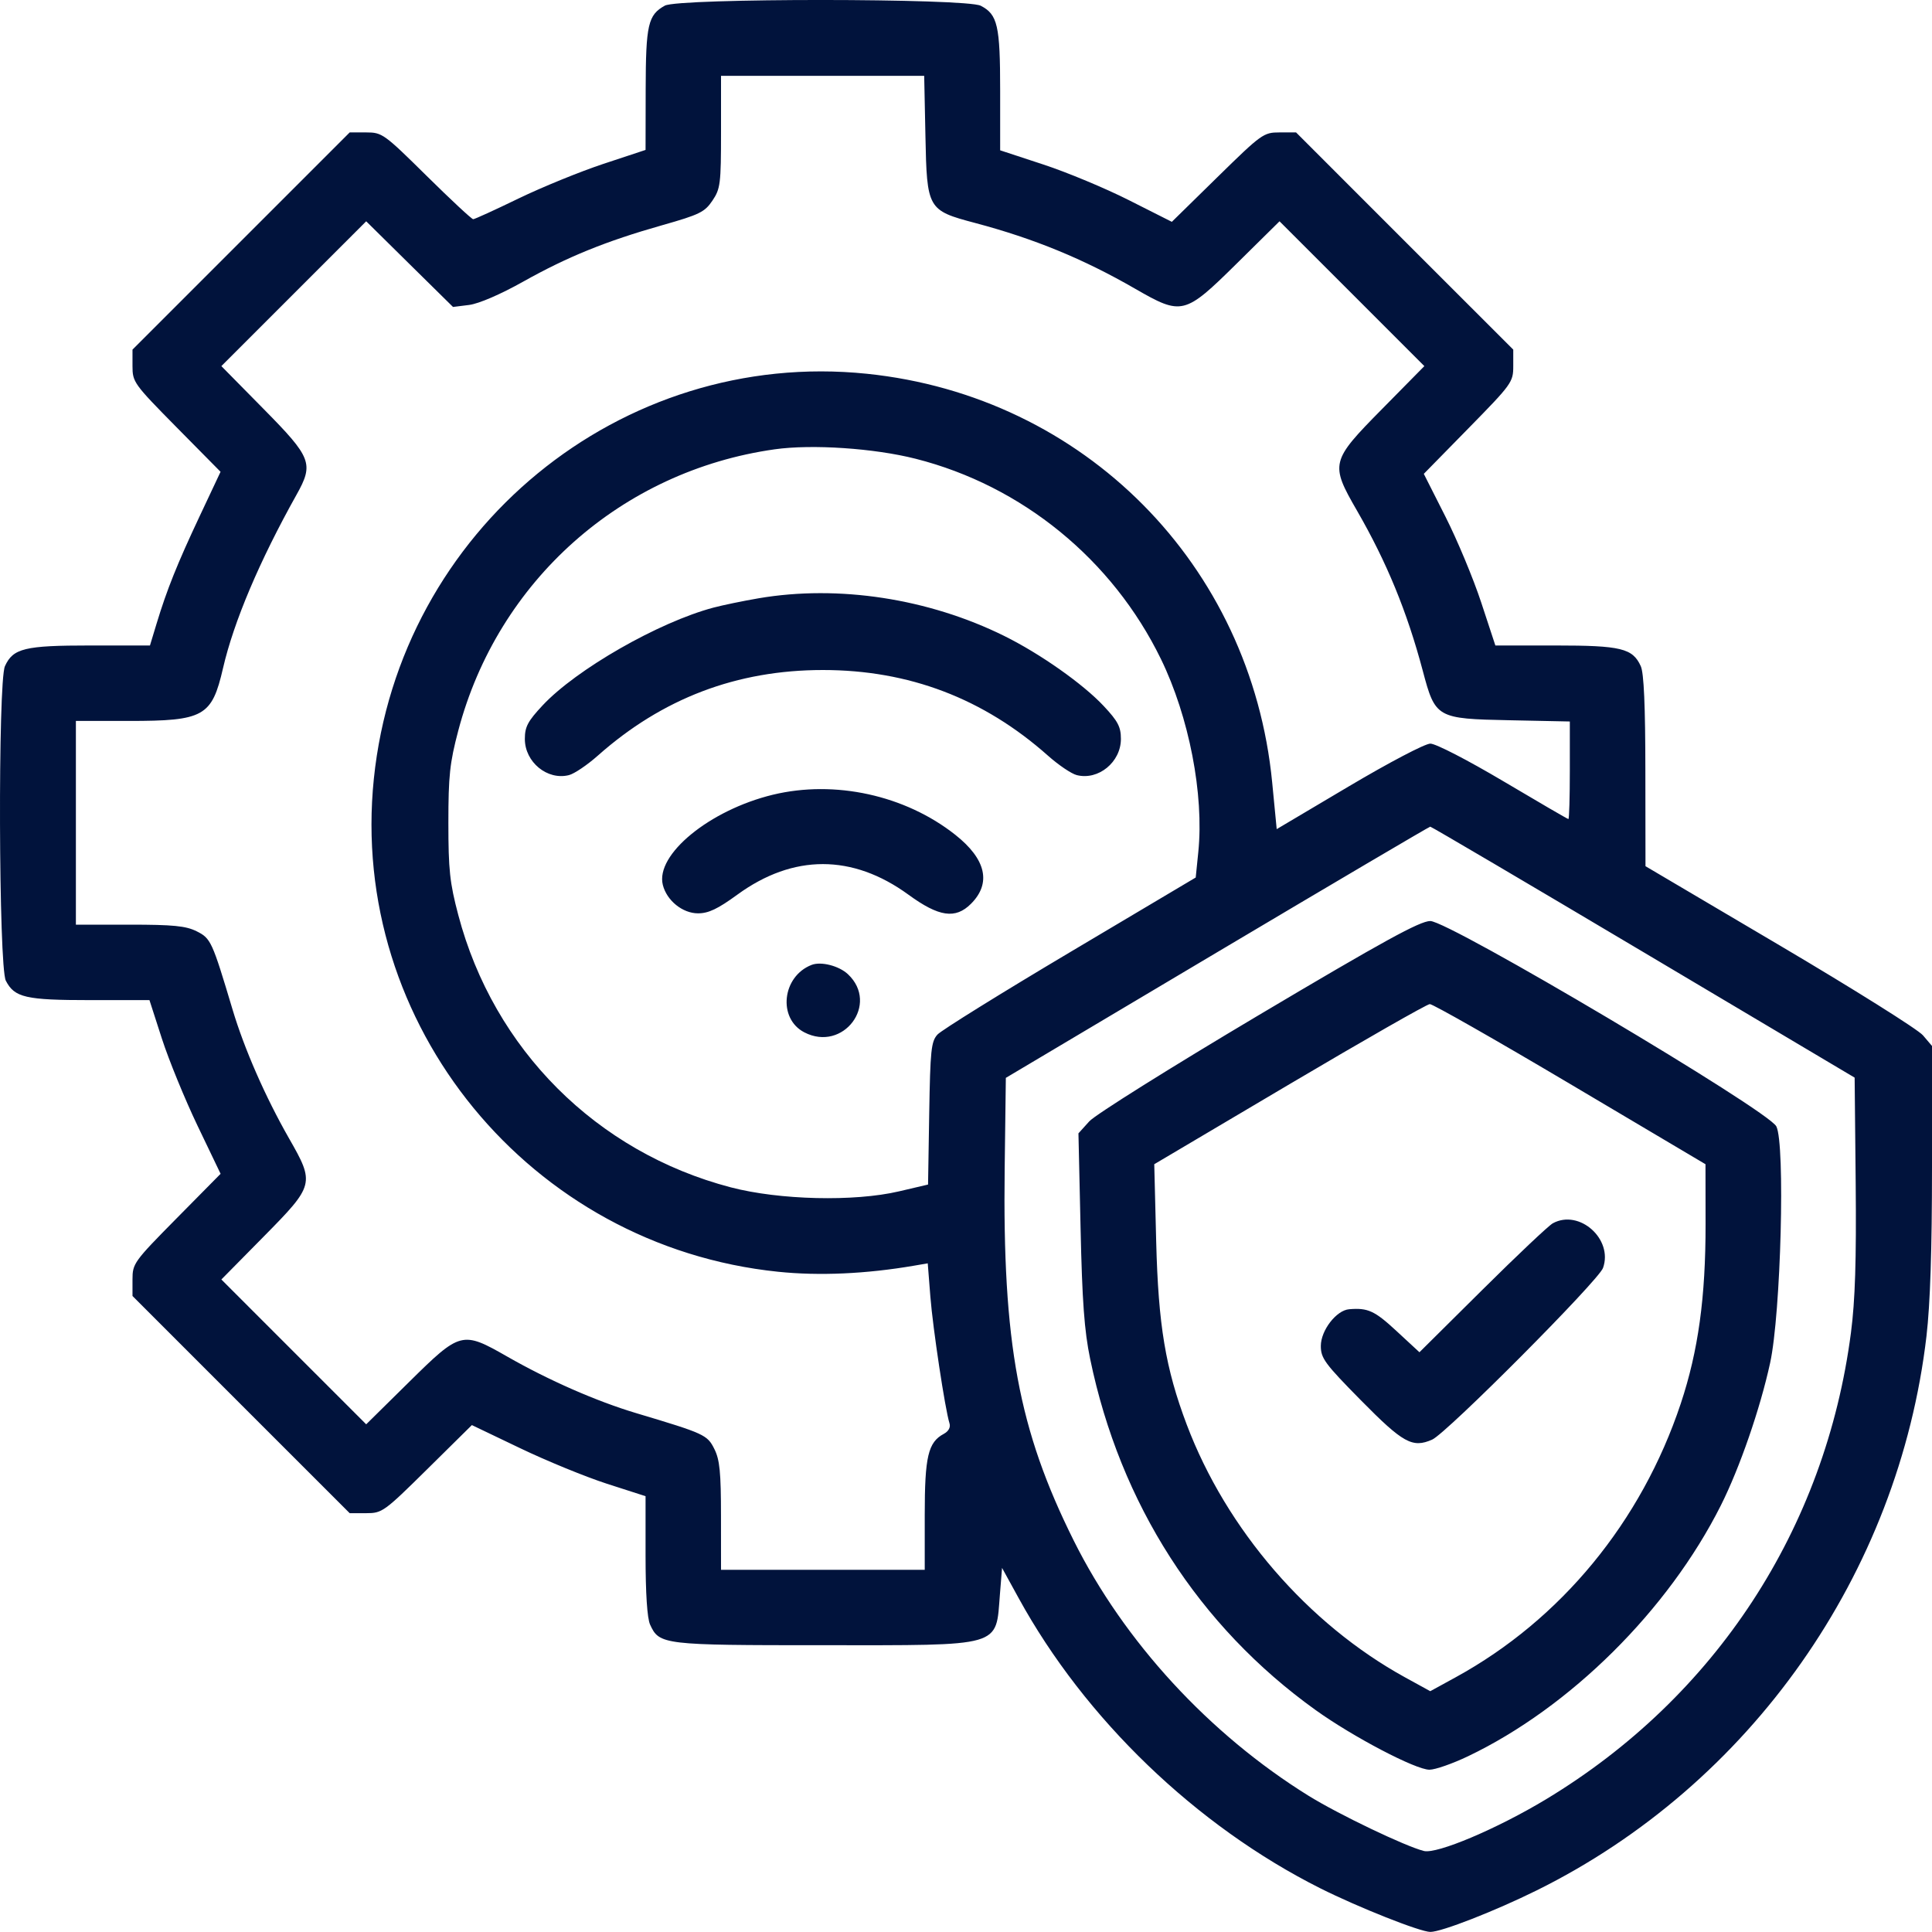 <svg xmlns="http://www.w3.org/2000/svg" width="50" height="50" viewBox="0 0 50 50" fill="none"><path fill-rule="evenodd" clip-rule="evenodd" d="M17.206 0.146C16.771 0.387 16.714 0.635 16.71 2.311L16.707 3.88L15.616 4.241C15.016 4.44 14.028 4.843 13.42 5.137C12.812 5.432 12.284 5.673 12.246 5.673C12.208 5.673 11.665 5.167 11.04 4.55C9.939 3.463 9.89 3.427 9.477 3.427H9.05L6.239 6.238L3.429 9.048V9.475C3.429 9.889 3.464 9.937 4.568 11.056L5.708 12.21L5.167 13.359C4.586 14.594 4.32 15.257 4.051 16.144L3.881 16.705H2.332C0.639 16.705 0.338 16.778 0.128 17.24C-0.056 17.644 -0.036 25.02 0.151 25.381C0.377 25.817 0.662 25.883 2.335 25.883H3.868L4.191 26.884C4.369 27.434 4.783 28.445 5.111 29.131L5.709 30.378L4.569 31.532C3.464 32.651 3.429 32.7 3.429 33.113V33.54L6.239 36.351L9.05 39.161H9.477C9.89 39.161 9.939 39.126 11.058 38.021L12.212 36.881L13.459 37.478C14.144 37.807 15.156 38.221 15.706 38.399L16.707 38.721V40.255C16.707 41.236 16.749 41.88 16.824 42.044C17.062 42.567 17.155 42.578 21.296 42.578C25.991 42.578 25.767 42.643 25.878 41.26L25.933 40.577L26.362 41.358C28.077 44.486 30.954 47.254 34.169 48.869C35.152 49.362 36.756 49.998 37.018 49.998C37.306 49.998 38.691 49.457 39.77 48.923C45.303 46.184 49.137 40.731 49.857 34.579C49.954 33.743 50 32.353 50 30.211V27.069L49.766 26.794C49.637 26.642 47.968 25.595 46.058 24.467L42.585 22.417L42.582 19.956C42.581 18.261 42.544 17.416 42.463 17.24C42.253 16.778 41.953 16.705 40.254 16.705H38.7L38.333 15.59C38.131 14.976 37.715 13.977 37.407 13.369L36.848 12.263L38.005 11.083C39.127 9.939 39.163 9.889 39.163 9.475V9.048L36.352 6.238L33.542 3.427H33.115C32.701 3.427 32.651 3.463 31.507 4.584L30.327 5.741L29.221 5.183C28.613 4.875 27.613 4.458 27 4.257L25.884 3.89V2.345C25.884 0.66 25.819 0.375 25.382 0.149C25.001 -0.048 17.561 -0.051 17.206 0.146ZM23.95 3.517C23.988 5.412 24.005 5.444 25.235 5.77C26.761 6.175 28.038 6.7 29.373 7.47C30.588 8.17 30.655 8.154 32.004 6.823L33.114 5.727L34.989 7.601L36.862 9.475L35.767 10.586C34.436 11.935 34.419 12.002 35.12 13.217C35.89 14.552 36.414 15.829 36.82 17.355C37.146 18.584 37.178 18.602 39.073 18.64L40.627 18.672V19.934C40.627 20.628 40.611 21.197 40.59 21.197C40.57 21.197 39.814 20.757 38.909 20.22C37.981 19.67 37.156 19.244 37.017 19.245C36.879 19.245 35.95 19.733 34.906 20.352L33.041 21.458L32.924 20.249C32.377 14.611 28.055 10.253 22.435 9.673C16.062 9.016 10.339 13.717 9.675 20.155C9.019 26.519 13.72 32.251 20.137 32.913C21.203 33.023 22.409 32.969 23.654 32.756L24.01 32.695L24.078 33.56C24.142 34.375 24.459 36.474 24.573 36.836C24.605 36.939 24.549 37.041 24.426 37.108C24.019 37.326 23.932 37.694 23.932 39.205V40.626H21.296H18.66L18.659 39.234C18.659 38.105 18.627 37.779 18.488 37.501C18.305 37.133 18.234 37.101 16.465 36.572C15.438 36.265 14.205 35.724 13.129 35.109C11.959 34.441 11.919 34.452 10.587 35.766L9.477 36.861L7.603 34.987L5.729 33.113L6.824 32.003C8.138 30.671 8.149 30.63 7.48 29.461C6.866 28.385 6.325 27.151 6.018 26.125C5.489 24.356 5.457 24.285 5.088 24.101C4.811 23.963 4.484 23.93 3.356 23.93L1.964 23.93V21.294V18.658H3.334C5.279 18.658 5.483 18.544 5.772 17.291C6.05 16.088 6.716 14.516 7.675 12.802C8.125 11.998 8.065 11.844 6.824 10.586L5.729 9.475L7.603 7.601L9.477 5.727L10.6 6.836L11.724 7.944L12.141 7.892C12.391 7.86 12.947 7.621 13.534 7.292C14.688 6.645 15.679 6.242 17.143 5.827C18.102 5.555 18.238 5.489 18.437 5.193C18.644 4.886 18.66 4.76 18.66 3.413V1.963H21.289H23.918L23.95 3.517ZM23.698 11.873C26.451 12.571 28.789 14.48 30.044 17.054C30.773 18.55 31.163 20.563 31.012 22.049L30.945 22.71L27.695 24.641C25.908 25.703 24.363 26.663 24.262 26.774C24.098 26.955 24.075 27.178 24.048 28.817L24.018 30.656L23.267 30.832C22.106 31.104 20.17 31.057 18.911 30.728C15.44 29.819 12.778 27.158 11.86 23.679C11.64 22.847 11.604 22.51 11.604 21.294C11.604 20.079 11.64 19.741 11.86 18.909C12.883 15.032 16.084 12.187 20.051 11.628C21.015 11.492 22.624 11.6 23.698 11.873ZM19.636 15.483C19.233 15.552 18.706 15.661 18.464 15.725C17.046 16.102 14.918 17.32 14.044 18.254C13.659 18.666 13.583 18.809 13.583 19.124C13.583 19.723 14.165 20.201 14.724 20.06C14.861 20.026 15.197 19.799 15.47 19.557C17.14 18.074 19.068 17.34 21.296 17.34C23.523 17.34 25.452 18.074 27.122 19.557C27.394 19.799 27.73 20.026 27.867 20.06C28.426 20.201 29.009 19.723 29.009 19.124C29.009 18.812 28.933 18.666 28.564 18.272C28.028 17.699 26.919 16.918 25.989 16.458C24.027 15.488 21.701 15.132 19.636 15.483ZM20 20.568C18.363 20.965 16.957 22.118 17.154 22.902C17.256 23.307 17.665 23.637 18.065 23.637C18.336 23.637 18.576 23.523 19.082 23.154C20.529 22.099 22.062 22.099 23.51 23.154C24.299 23.73 24.727 23.792 25.129 23.39C25.662 22.857 25.52 22.234 24.722 21.604C23.426 20.579 21.604 20.18 20 20.568ZM42.531 24.641L47.998 27.889L48.025 30.62C48.044 32.622 48.011 33.655 47.903 34.486C47.243 39.566 44.398 43.919 40.01 46.566C38.745 47.329 37.187 47.988 36.849 47.903C36.367 47.782 34.643 46.956 33.865 46.474C31.296 44.88 29.091 42.484 27.788 39.87C26.36 37.004 25.944 34.76 26.001 30.233L26.031 27.895L31.498 24.645C34.505 22.858 36.988 21.395 37.015 21.394C37.042 21.393 39.524 22.854 42.531 24.641ZM32.572 26.274C30.317 27.614 28.345 28.849 28.191 29.02L27.91 29.331L27.965 31.781C28.007 33.681 28.062 34.441 28.213 35.168C28.989 38.922 31.021 42.086 34.049 44.257C35.02 44.953 36.637 45.8 36.994 45.8C37.143 45.8 37.593 45.643 37.994 45.451C40.635 44.188 43.172 41.672 44.534 38.963C45.022 37.993 45.554 36.455 45.811 35.271C46.09 33.99 46.204 29.595 45.971 29.15C45.751 28.729 37.498 23.833 37.015 23.836C36.745 23.838 35.81 24.351 32.572 26.274ZM21.003 24.972C20.239 25.27 20.123 26.359 20.816 26.717C21.823 27.238 22.764 25.983 21.945 25.213C21.713 24.995 21.248 24.876 21.003 24.972ZM40.638 28.055L44.138 30.13L44.14 31.68C44.142 33.579 43.951 34.962 43.498 36.325C42.48 39.382 40.397 41.915 37.674 43.407L37.015 43.768L36.361 43.409C33.848 42.027 31.74 39.585 30.712 36.867C30.163 35.412 29.977 34.296 29.922 32.132L29.872 30.13L33.37 28.06C35.294 26.922 36.929 25.988 37.003 25.986C37.078 25.983 38.713 26.914 40.638 28.055ZM40.188 31.658C40.08 31.716 39.26 32.491 38.364 33.38L36.735 34.996L36.137 34.443C35.576 33.923 35.4 33.842 34.916 33.883C34.584 33.91 34.183 34.431 34.183 34.833C34.183 35.152 34.286 35.291 35.218 36.237C36.312 37.347 36.553 37.481 37.063 37.258C37.434 37.097 41.369 33.143 41.486 32.815C41.753 32.069 40.873 31.285 40.188 31.658Z" fill="#01133C"></path></svg>